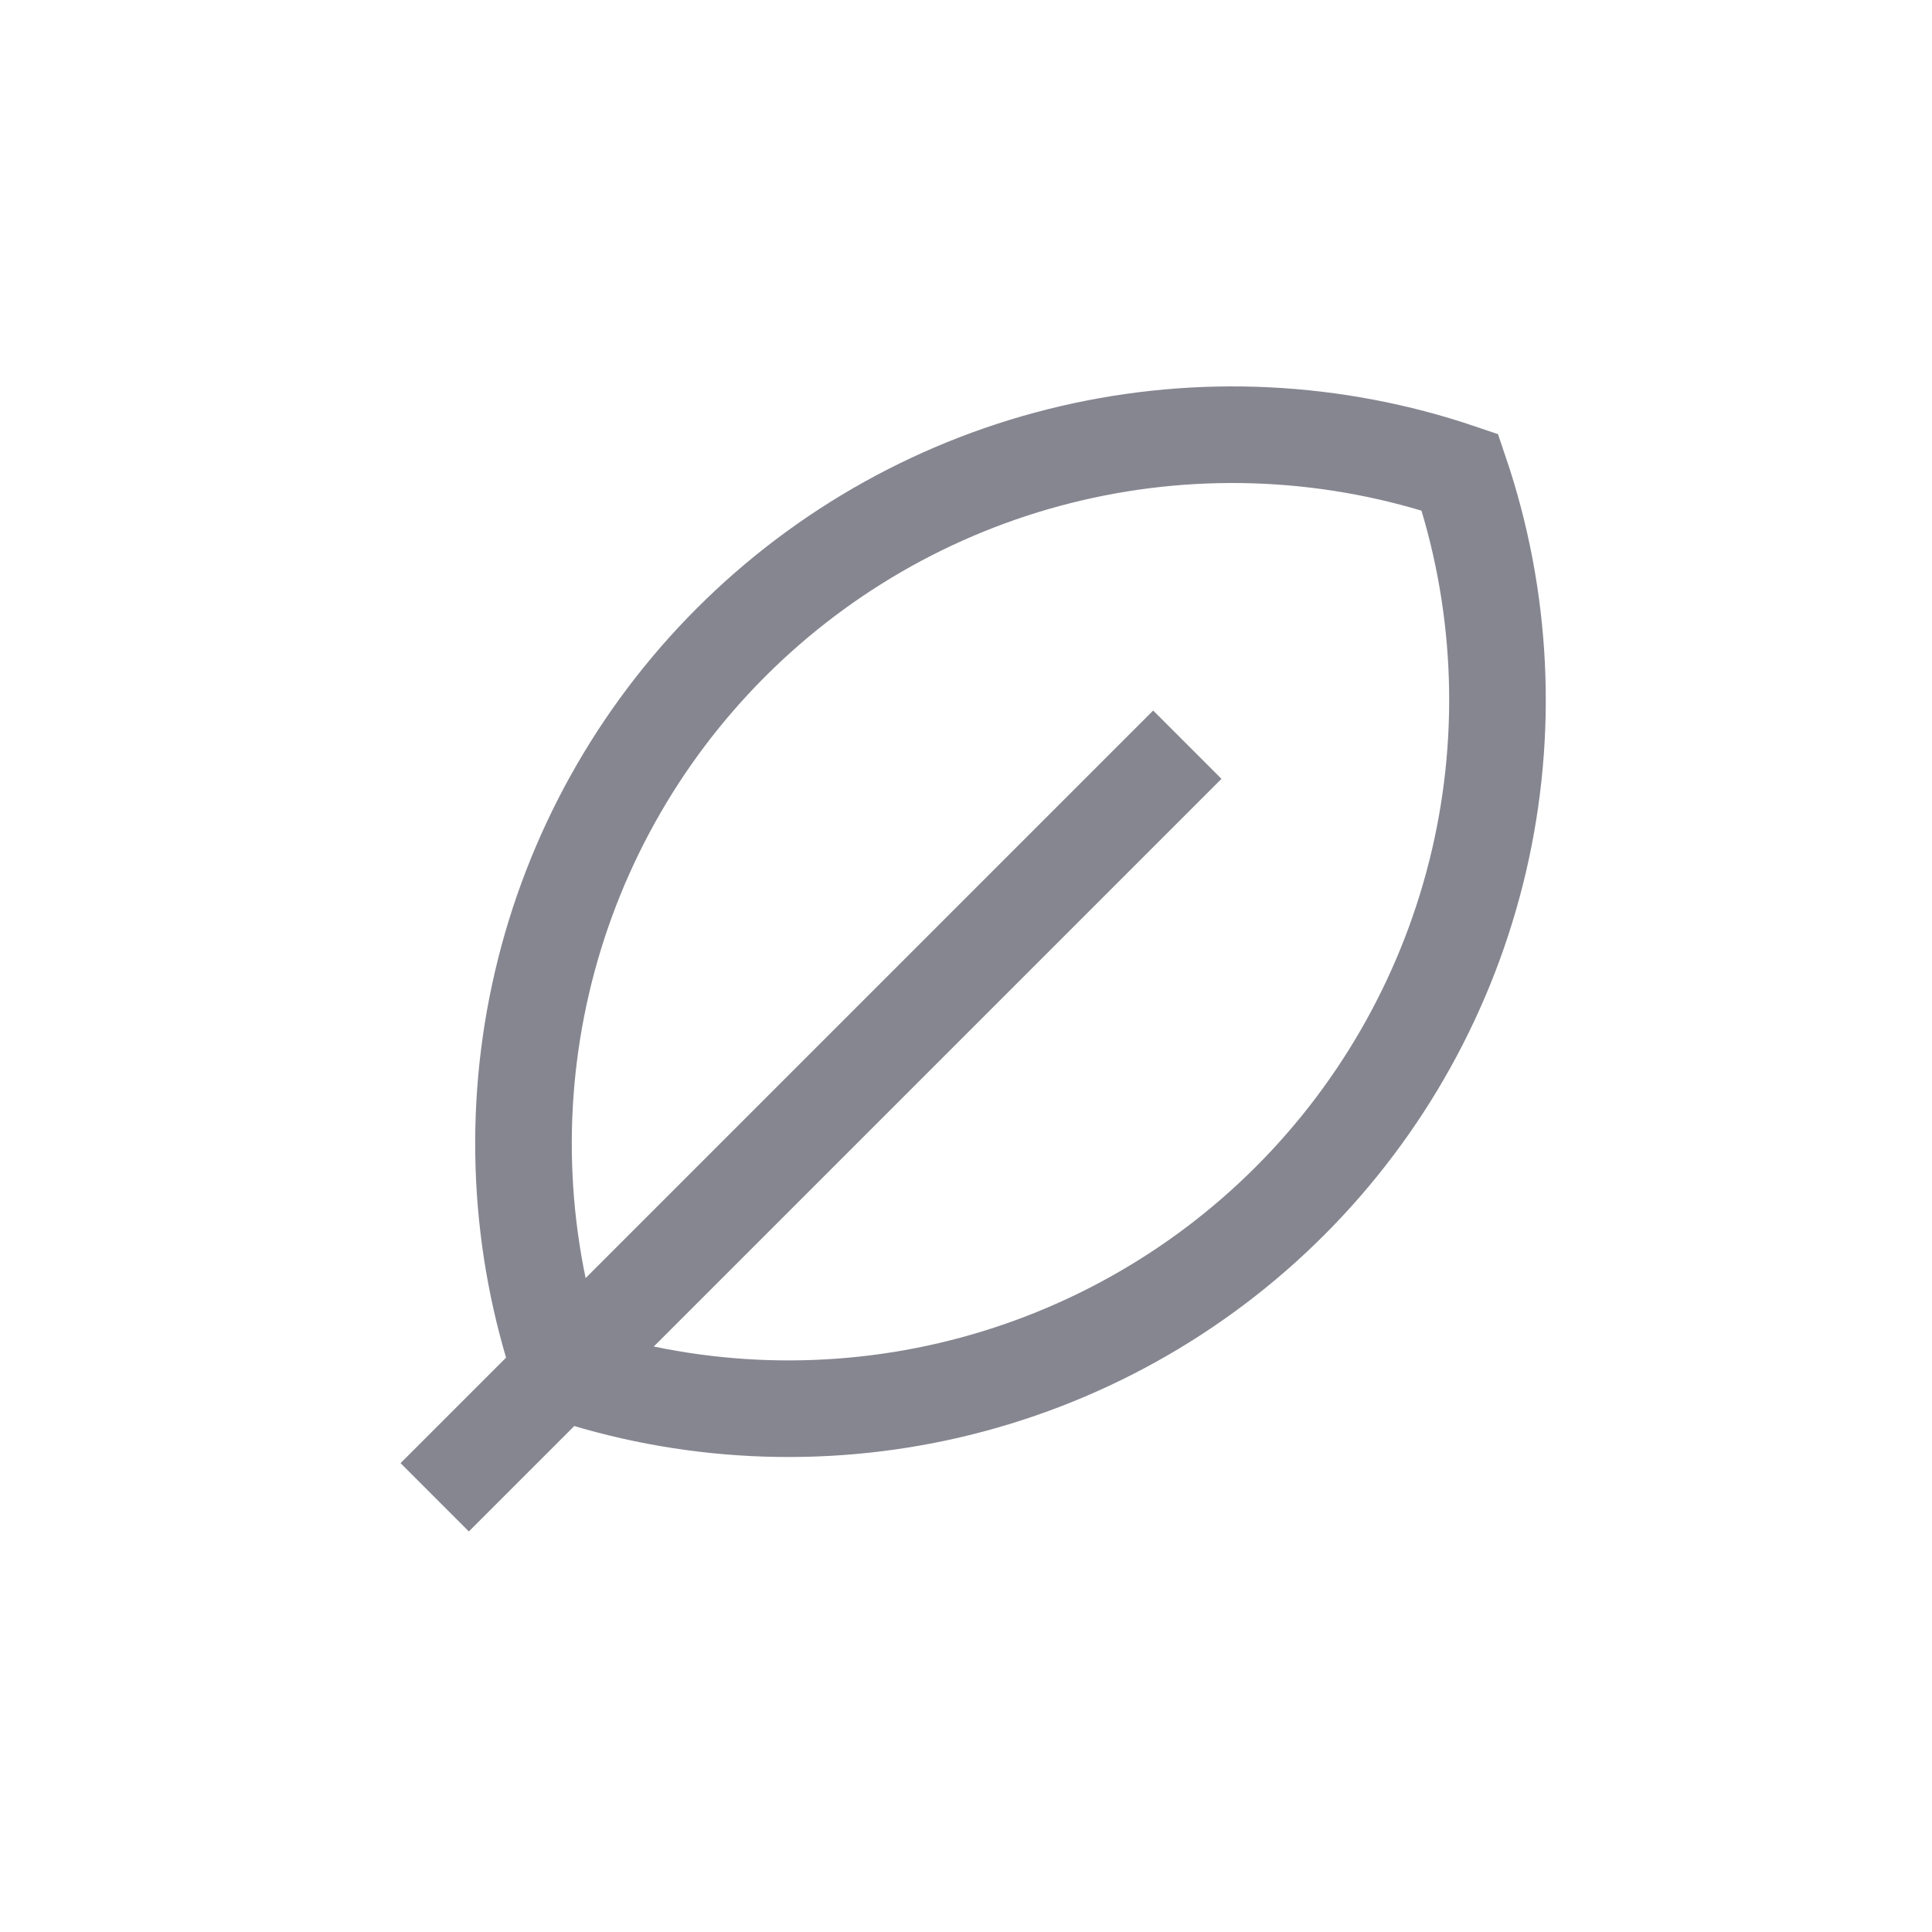<?xml version="1.0" encoding="UTF-8"?>
<svg xmlns="http://www.w3.org/2000/svg" width="40" height="40" viewBox="0 0 40 40" fill="none">
  <path d="M24.582 15.418L9 31" stroke="#858690" stroke-width="2"></path>
  <path d="M11.615 28.389C10.736 25.795 10.6 23.008 11.222 20.341C11.844 17.674 13.2 15.235 15.136 13.299C17.073 11.362 19.512 10.006 22.179 9.384C24.845 8.762 27.633 8.898 30.226 9.777C31.106 12.37 31.242 15.158 30.62 17.825C29.997 20.491 28.641 22.931 26.705 24.867C24.769 26.803 22.329 28.159 19.663 28.782C16.996 29.404 14.208 29.268 11.615 28.389V28.389Z" stroke="#858690" stroke-width="2"></path>
</svg>

